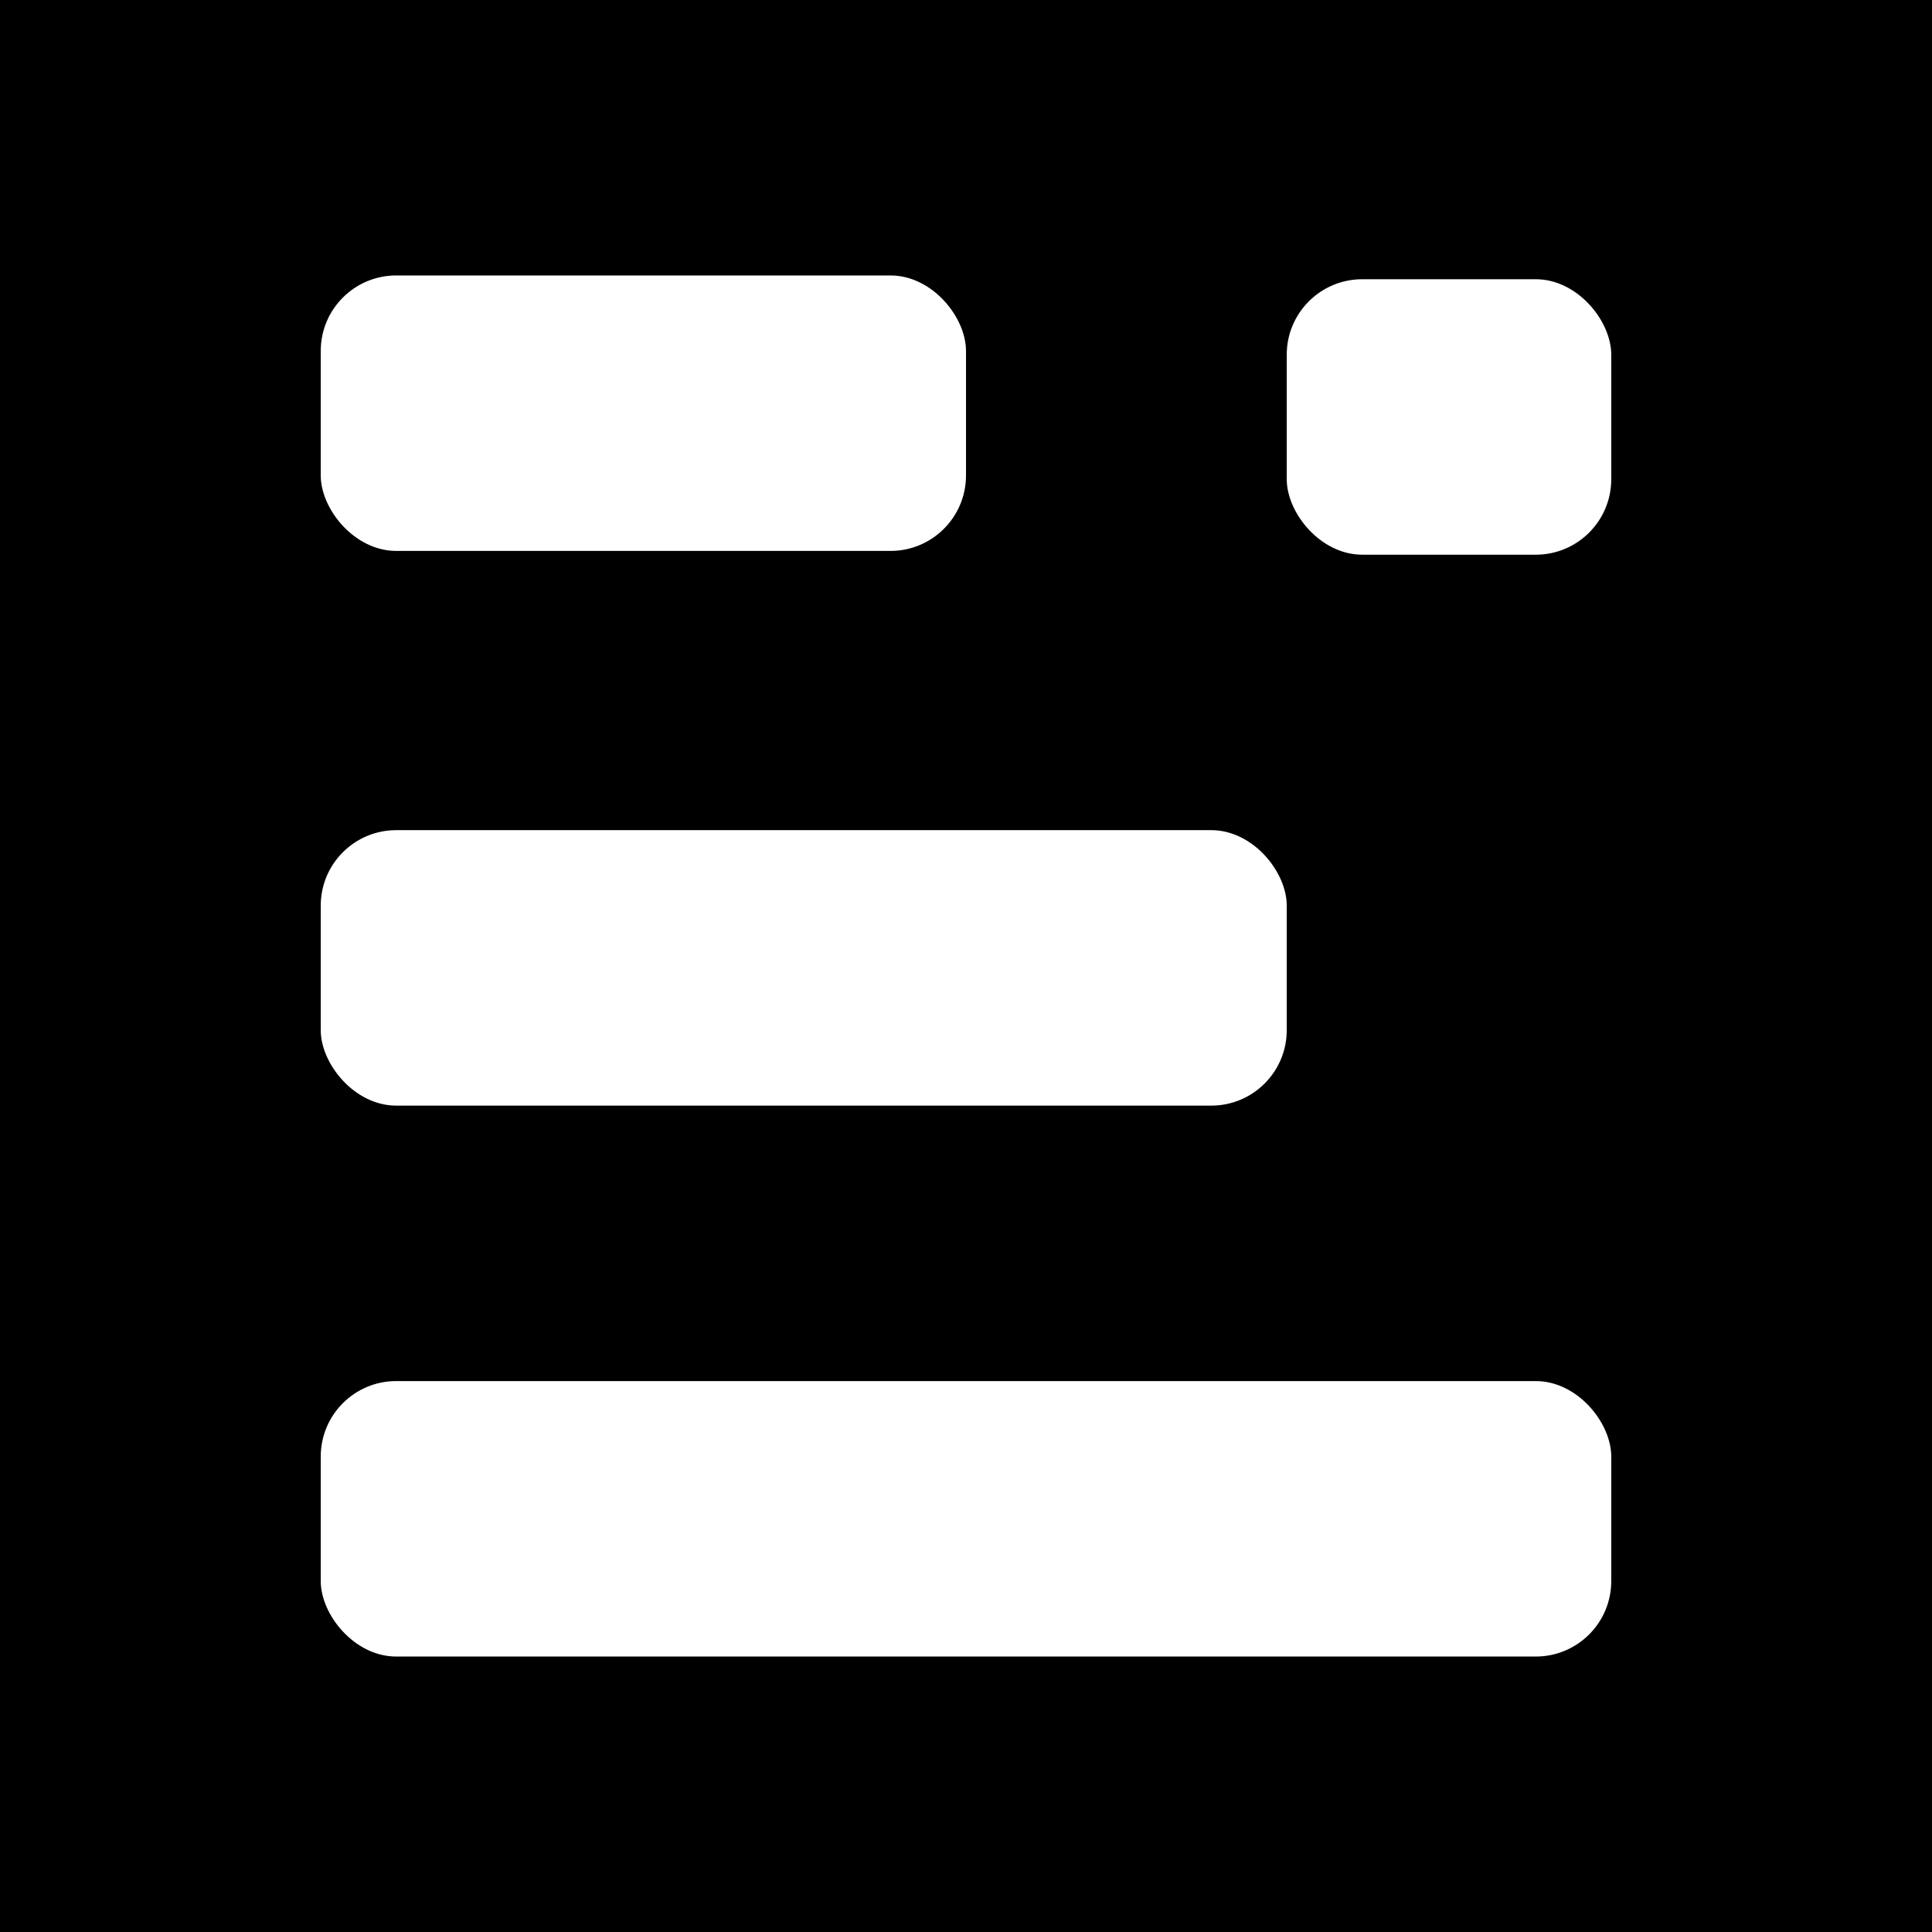 <svg width="512" height="512" viewBox="0 0 512 512" fill="none" xmlns="http://www.w3.org/2000/svg">
<rect width="512" height="512" fill="black"/>
<rect x="85" y="73" width="171" height="73" rx="20" fill="white"/>
<rect x="341" y="74" width="86" height="73" rx="20" fill="white"/>
<rect x="85" y="220" width="256" height="73" rx="20" fill="white"/>
<rect x="85" y="366" width="342" height="73" rx="20" fill="white"/>
</svg>
